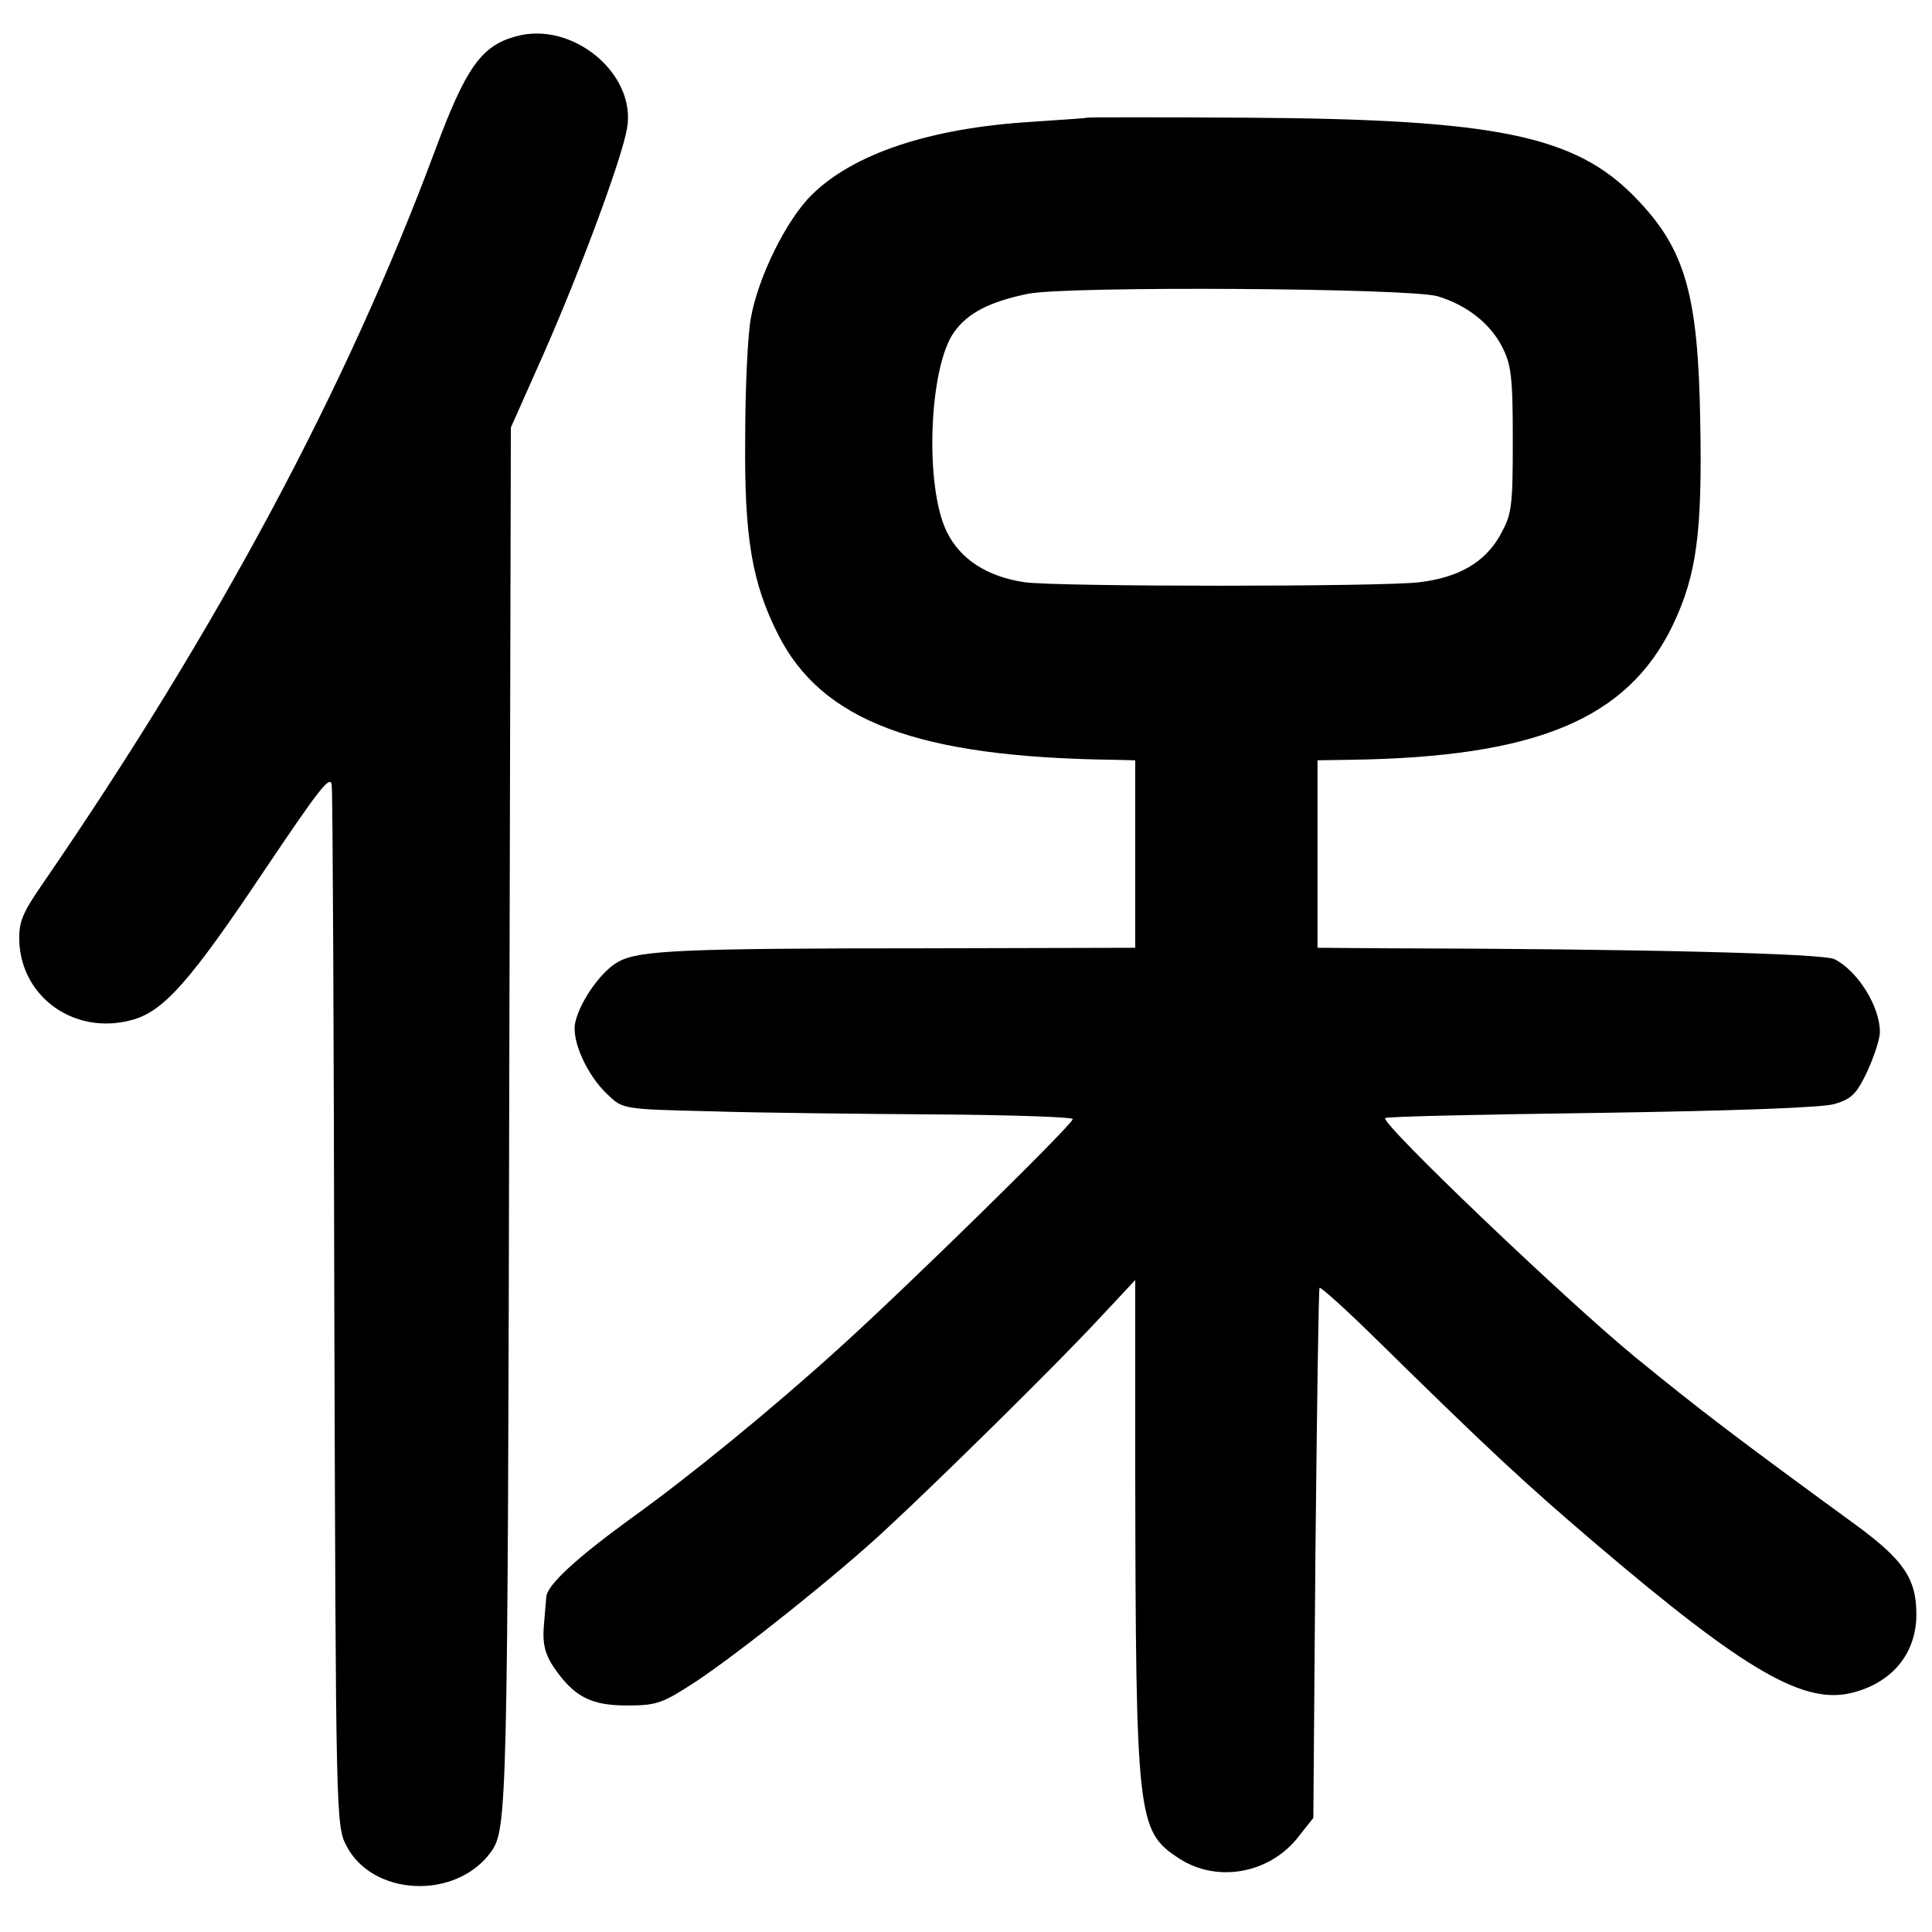<?xml version="1.0" standalone="no"?>
<!DOCTYPE svg PUBLIC "-//W3C//DTD SVG 20010904//EN"
 "http://www.w3.org/TR/2001/REC-SVG-20010904/DTD/svg10.dtd">
<svg version="1.0" xmlns="http://www.w3.org/2000/svg"
 width="371pt" height="371pt" viewBox="0 0 371 371"
 preserveAspectRatio="xMidYMid meet">
<g transform="translate(0,371) scale(0.1,-0.1)"
fill="#000000" stroke="none">
<path d="M990 3640 c-66 -18 -96 -61 -155 -220 -169 -454 -416 -916 -751
-1404 -41 -59 -48 -76 -47 -113 4 -109 107 -181 215 -152 62 16 113 74 258
291 103 153 125 182 127 160 2 -15 4 -470 5 -1012 3 -962 3 -986 23 -1024 50
-98 211 -105 278 -12 31 44 32 79 35 1508 l3 1227 64 144 c70 159 149 372 159
430 19 105 -105 208 -214 177z"/>
<path d="M2087 3484 c-1 -1 -49 -4 -107 -8 -194 -12 -341 -61 -421 -140 -49
-48 -103 -158 -117 -236 -6 -30 -11 -134 -11 -230 -2 -192 13 -279 63 -378 84
-167 268 -236 644 -241 l42 -1 0 -180 0 -180 -402 -1 c-466 0 -549 -4 -589
-25 -32 -16 -74 -74 -84 -116 -9 -34 22 -103 62 -140 29 -28 30 -28 198 -32
94 -3 288 -5 433 -6 144 -1 262 -5 262 -9 0 -10 -318 -322 -450 -441 -129
-117 -287 -246 -400 -327 -103 -75 -160 -127 -161 -150 -1 -10 -3 -37 -5 -60
-2 -30 3 -50 19 -74 39 -57 71 -74 141 -74 58 0 68 4 134 47 84 56 272 206
362 290 106 98 331 320 408 403 l72 77 0 -368 c1 -666 4 -690 83 -742 74 -49
177 -30 232 43 l27 34 4 508 c3 279 6 509 8 510 2 2 49 -40 104 -94 227 -223
291 -282 427 -398 289 -246 401 -310 494 -285 76 20 121 76 121 150 0 69 -25
105 -118 173 -233 170 -297 219 -422 321 -134 110 -490 450 -480 459 3 3 190
7 415 10 258 4 424 10 448 17 33 10 42 19 63 63 13 29 24 62 24 75 0 49 -42
117 -87 140 -20 11 -375 20 -860 21 l-133 1 0 180 0 180 63 1 c357 5 532 78
619 258 46 96 57 178 53 391 -4 246 -29 332 -124 430 -116 120 -267 151 -747
154 -167 1 -306 1 -307 0z m674 -343 c56 -17 100 -52 123 -96 18 -35 21 -57
21 -180 0 -131 -2 -143 -25 -184 -29 -51 -79 -80 -154 -89 -68 -9 -698 -9
-759 0 -72 11 -123 44 -149 97 -43 88 -34 316 14 383 26 37 69 59 143 74 78
15 733 11 786 -5z"/>
</g>
</svg>
